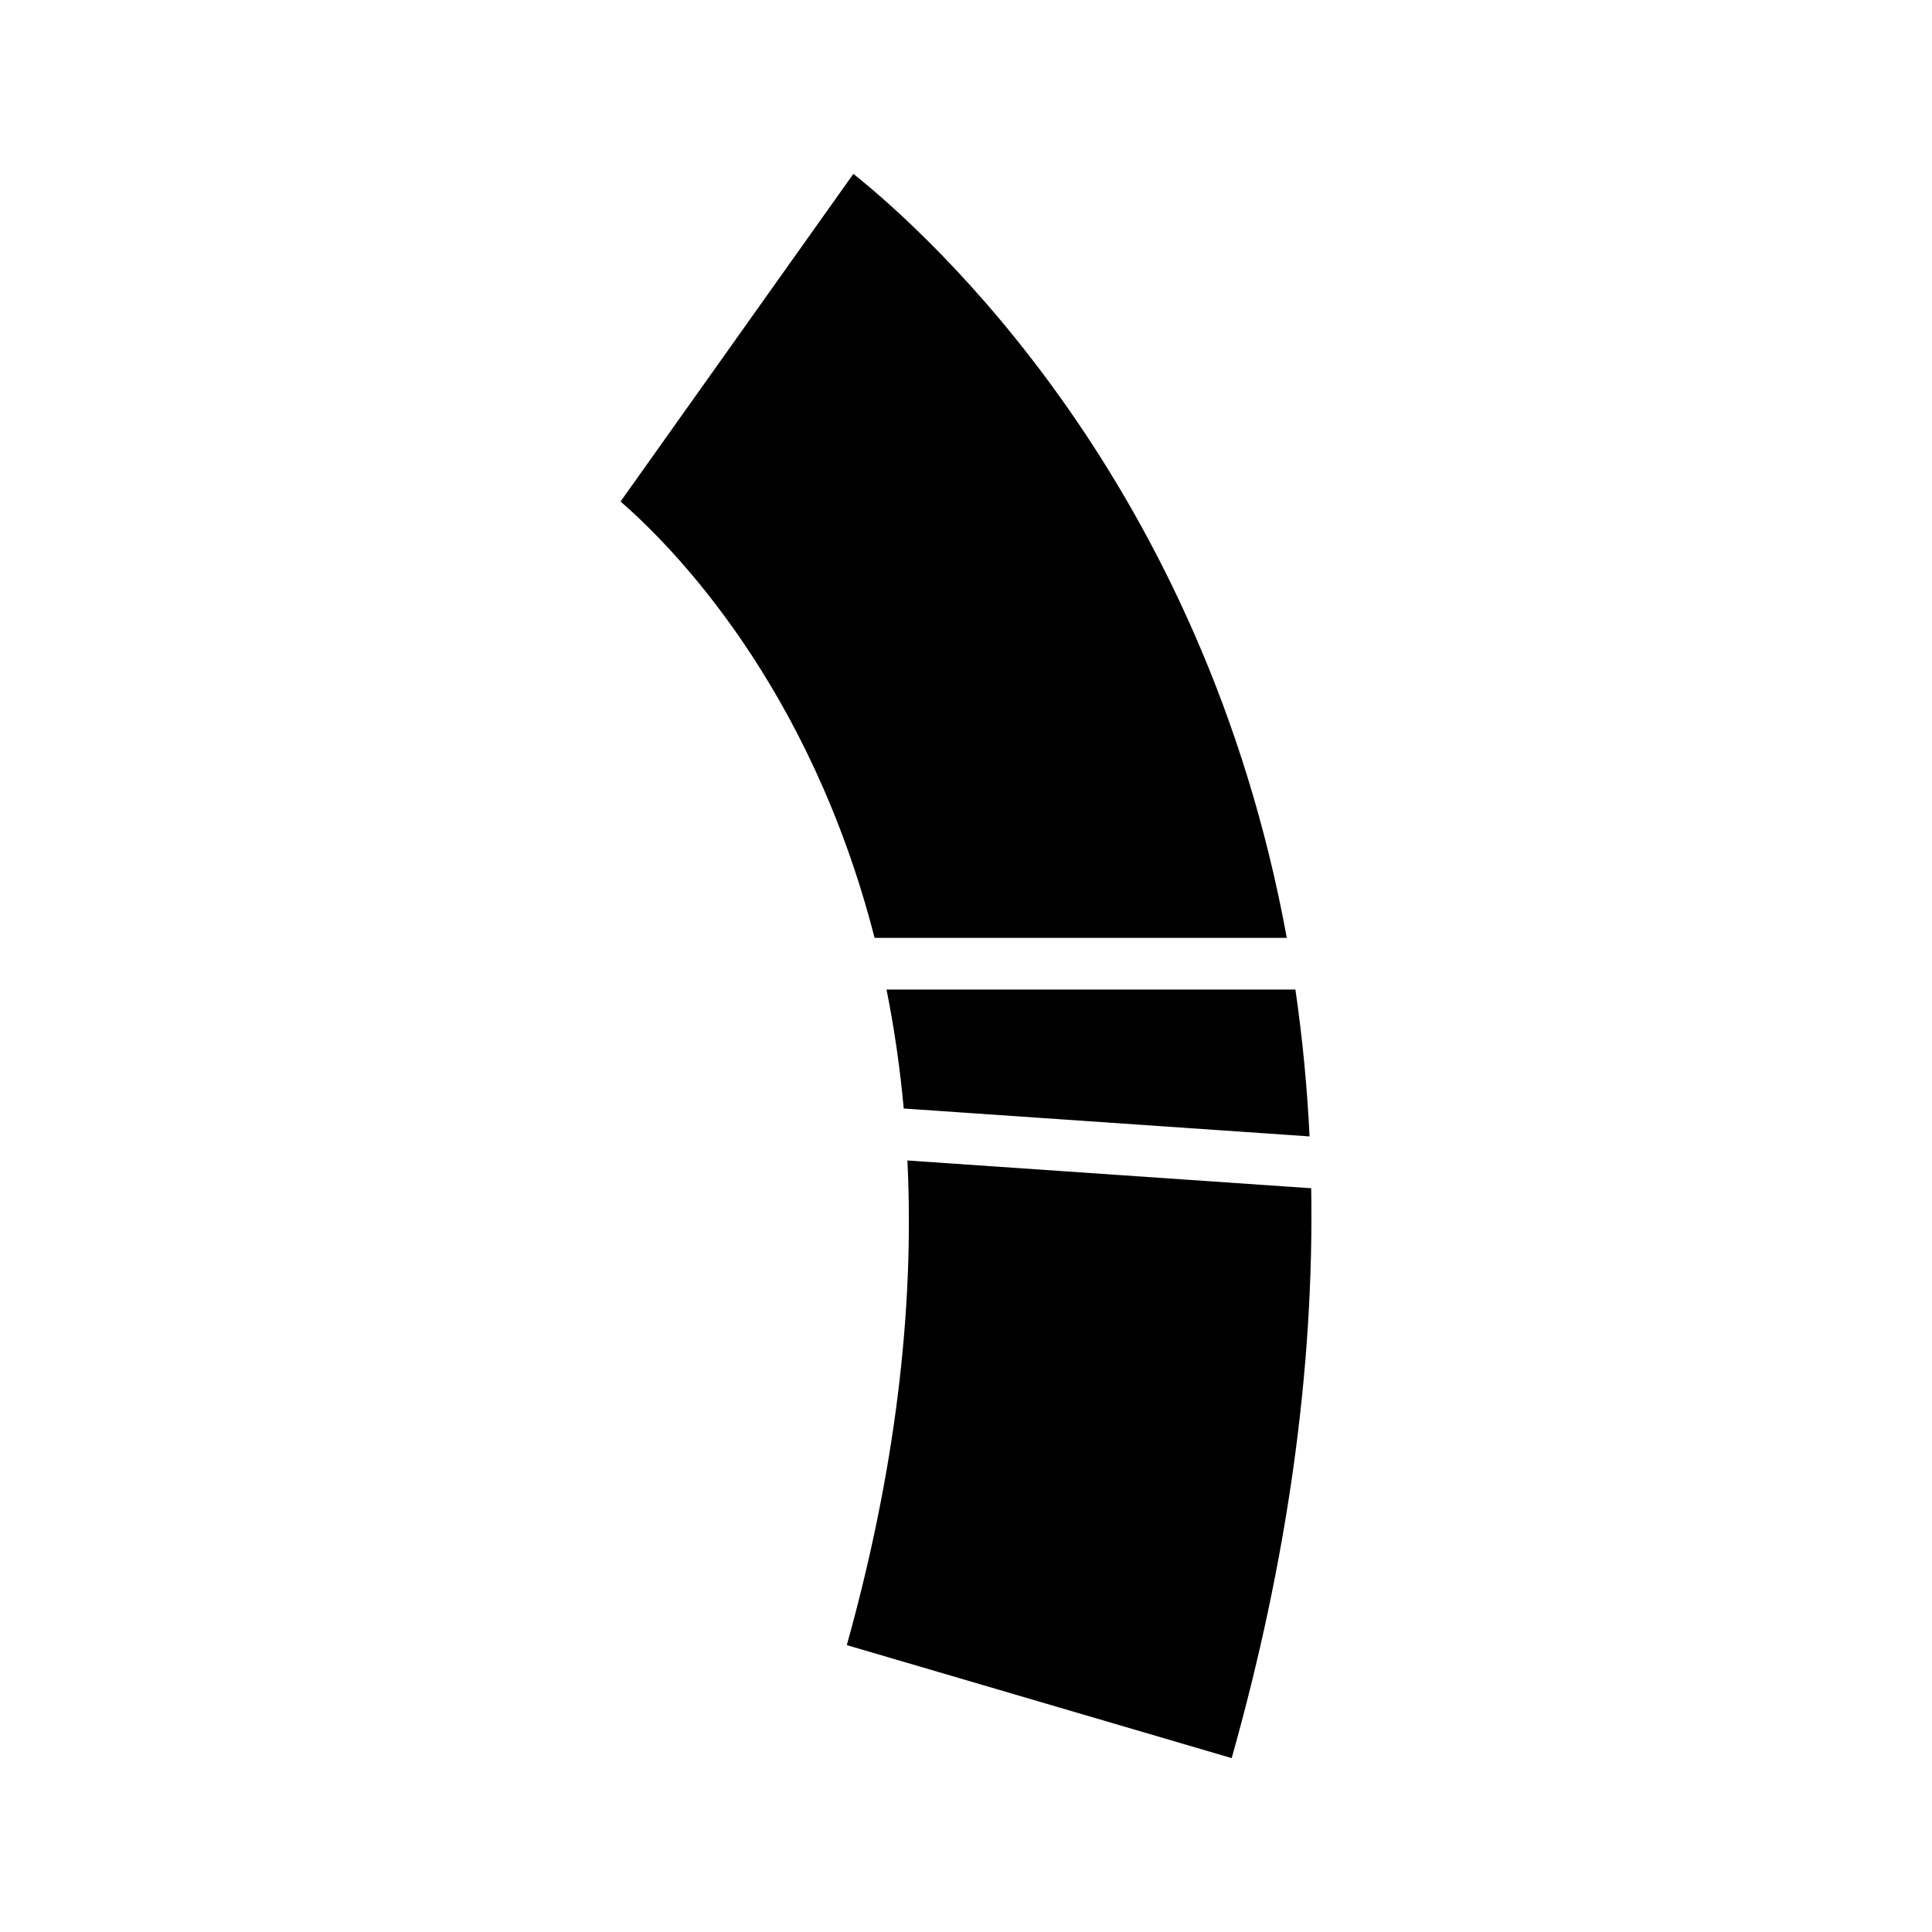 <?xml version="1.0" encoding="UTF-8"?>
<!-- Uploaded to: SVG Repo, www.svgrepo.com, Generator: SVG Repo Mixer Tools -->
<svg fill="#000000" width="800px" height="800px" version="1.1" viewBox="144 144 512 512" xmlns="http://www.w3.org/2000/svg">
 <path d="m491.05 445.16-107.55-7.391c-0.996-10.867-2.531-21.426-4.566-31.535h108.36c1.848 12.676 3.113 25.715 3.758 38.926zm-182.59-168.26 61.695-86.824c20.285 16.211 92.719 81.48 114.86 202.47h-109.24c-17.117-66.797-53.445-103.59-67.316-115.64zm161.95 333.02-102-29.949c12.621-45.18 18.023-88.324 16.062-128.43l107.01 7.359c0.805 47.82-6.281 98.574-21.074 151.02z"/>
</svg>